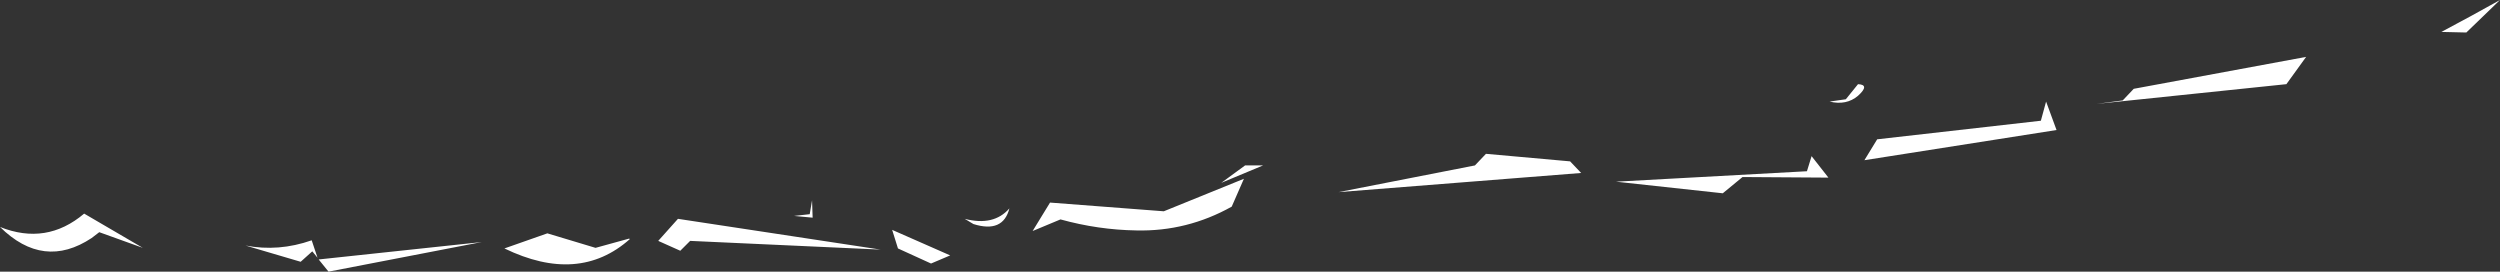 <?xml version="1.0" encoding="UTF-8" standalone="no"?>
<svg xmlns:xlink="http://www.w3.org/1999/xlink" height="23.4px" width="215.35px" xmlns="http://www.w3.org/2000/svg">
  <rect width="100%" height="100%" fill="#333333" stroke="none"/>
  <g transform="matrix(1.0, 0.0, 0.0, 1.0, 99.7, -75.85)">
    <path d="M98.95 80.75 L97.25 83.1 80.9 84.8 83.15 84.5 84.1 83.5 98.95 80.75 M115.65 75.85 L112.75 78.65 110.6 78.6 Q113.15 77.25 115.65 75.85 M7.55 90.1 L9.1 90.1 5.5 91.6 7.55 90.1 M7.45 91.25 L6.4 93.65 Q2.55 95.8 -1.8 95.7 -5.1 95.65 -8.35 94.75 L-10.75 95.75 -9.25 93.3 0.55 94.05 7.45 91.25 M28.3 89.1 L35.55 89.75 36.5 90.75 15.6 92.4 27.35 90.1 28.3 89.1 M57.9 84.6 L59.3 84.4 60.35 83.1 Q61.4 83.15 60.35 84.1 59.35 84.95 57.9 84.6 M48.7 92.5 L39.5 91.5 55.95 90.6 56.35 89.3 57.8 91.15 50.4 91.1 48.7 92.5 M76.55 84.6 L77.45 87.05 60.9 89.65 62.0 87.85 76.1 86.25 76.55 84.6 M-72.85 96.55 L-72.35 98.05 -72.8 97.5 -73.8 98.4 -78.55 97.0 Q-75.7 97.55 -72.85 96.55 M-43.0 96.6 L-41.3 94.7 -23.85 97.35 -40.25 96.6 -41.1 97.45 -43.0 96.6 M-52.55 95.95 L-48.4 97.2 -45.5 96.4 -45.45 96.45 Q-49.85 100.35 -56.25 97.25 L-52.55 95.95 M-58.2 96.7 L-71.4 99.25 -72.25 98.2 -58.2 96.7 M-22.85 95.65 L-17.85 97.85 -19.5 98.55 -22.35 97.25 -22.85 95.65 M-29.95 94.3 L-29.75 93.1 -29.7 94.6 -31.3 94.45 -29.95 94.3 M-16.6 94.7 Q-14.1 95.35 -12.75 93.8 -13.3 95.95 -15.85 95.15 L-16.6 94.7 M-91.8 96.35 Q-95.95 99.1 -99.7 95.4 -95.7 97.0 -92.45 94.25 L-87.4 97.2 -91.15 95.85 -91.8 96.35" fill="#ffffff" fill-rule="evenodd" stroke="none"/>
  </g>
</svg>
